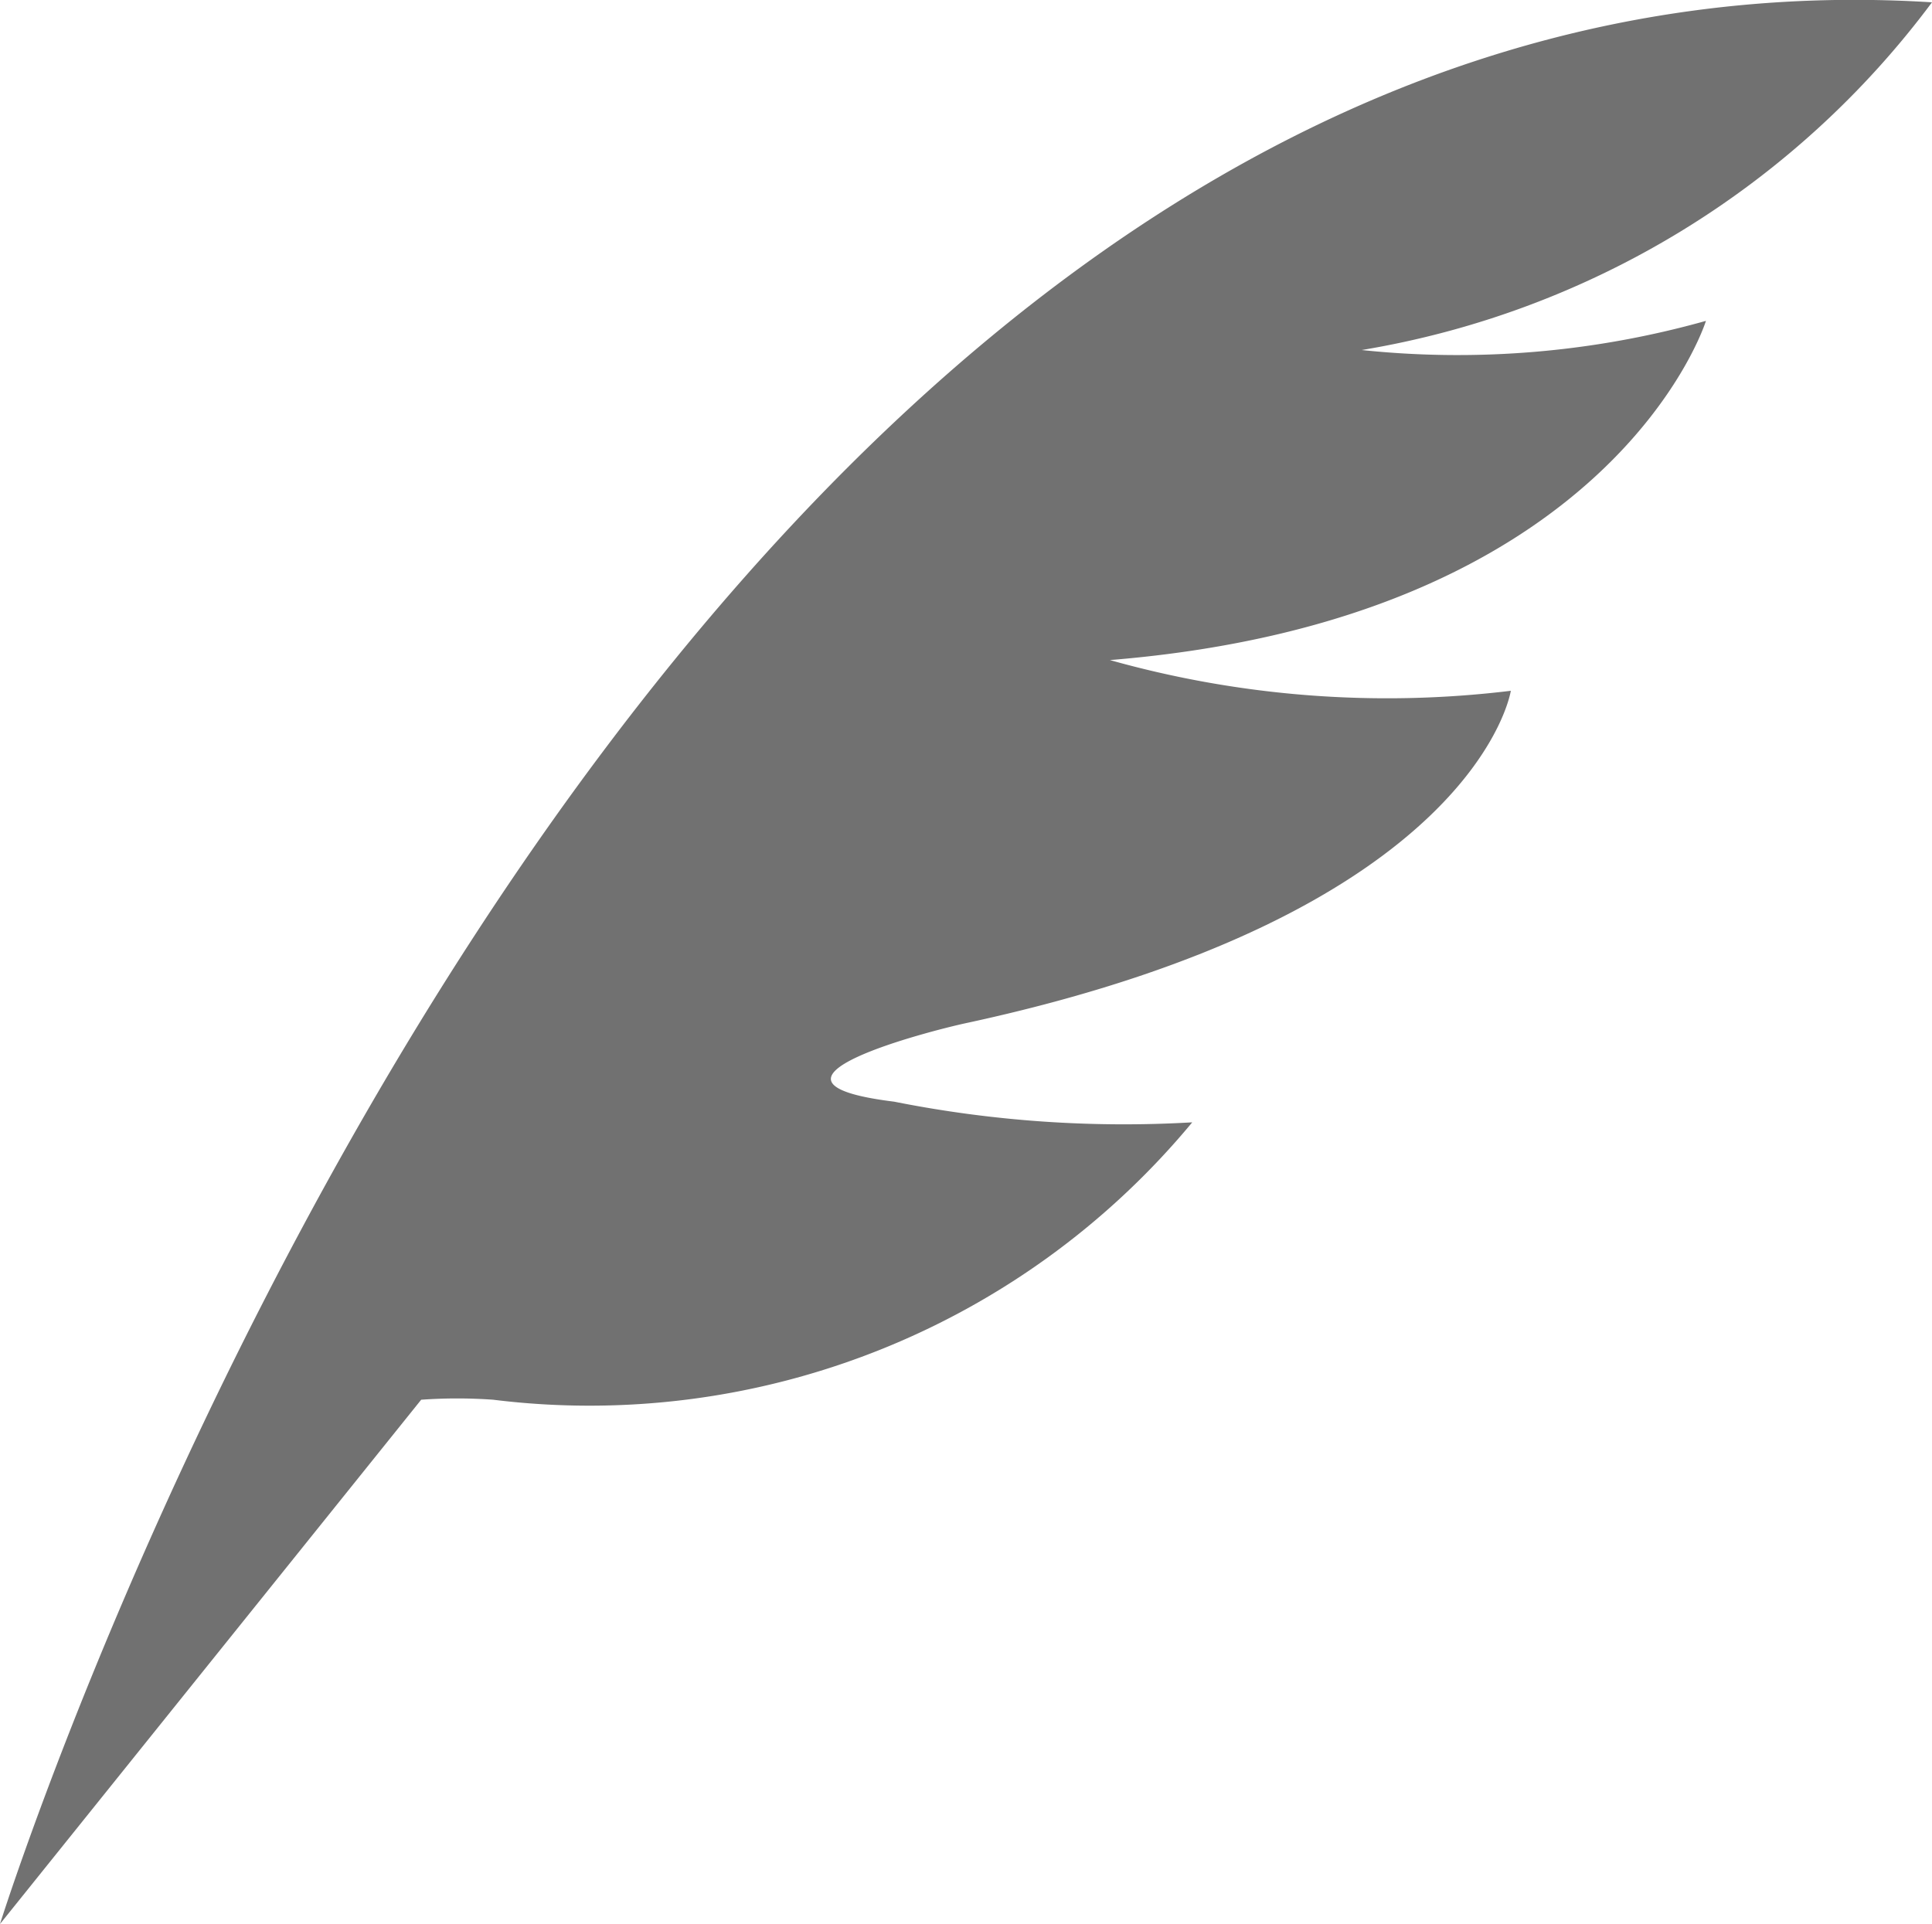 <svg xmlns="http://www.w3.org/2000/svg" width="10" height="9.96" viewBox="0 0 10 9.96">
  <g id="pen-feather-black-diagonal-shape-of-a-bird-wing" transform="translate(0 -0.072)">
    <path id="Path_92" data-name="Path 92" d="M0,10.032S3.245-.341,10,.084a4.624,4.624,0,0,1-2.952,1.8A4.75,4.75,0,0,0,8.83,1.733S8.351,3.277,5.745,3.489a5.3,5.3,0,0,0,2.075.159S7.646,4.8,4.993,5.37c-.157.034-1.216.3-.365.405a6.08,6.08,0,0,0,1.543.107A4.051,4.051,0,0,1,2.553,7.318a2.615,2.615,0,0,0-.373,0Z" transform="translate(0 0)" fill="#717171"/>
  </g>
</svg>
